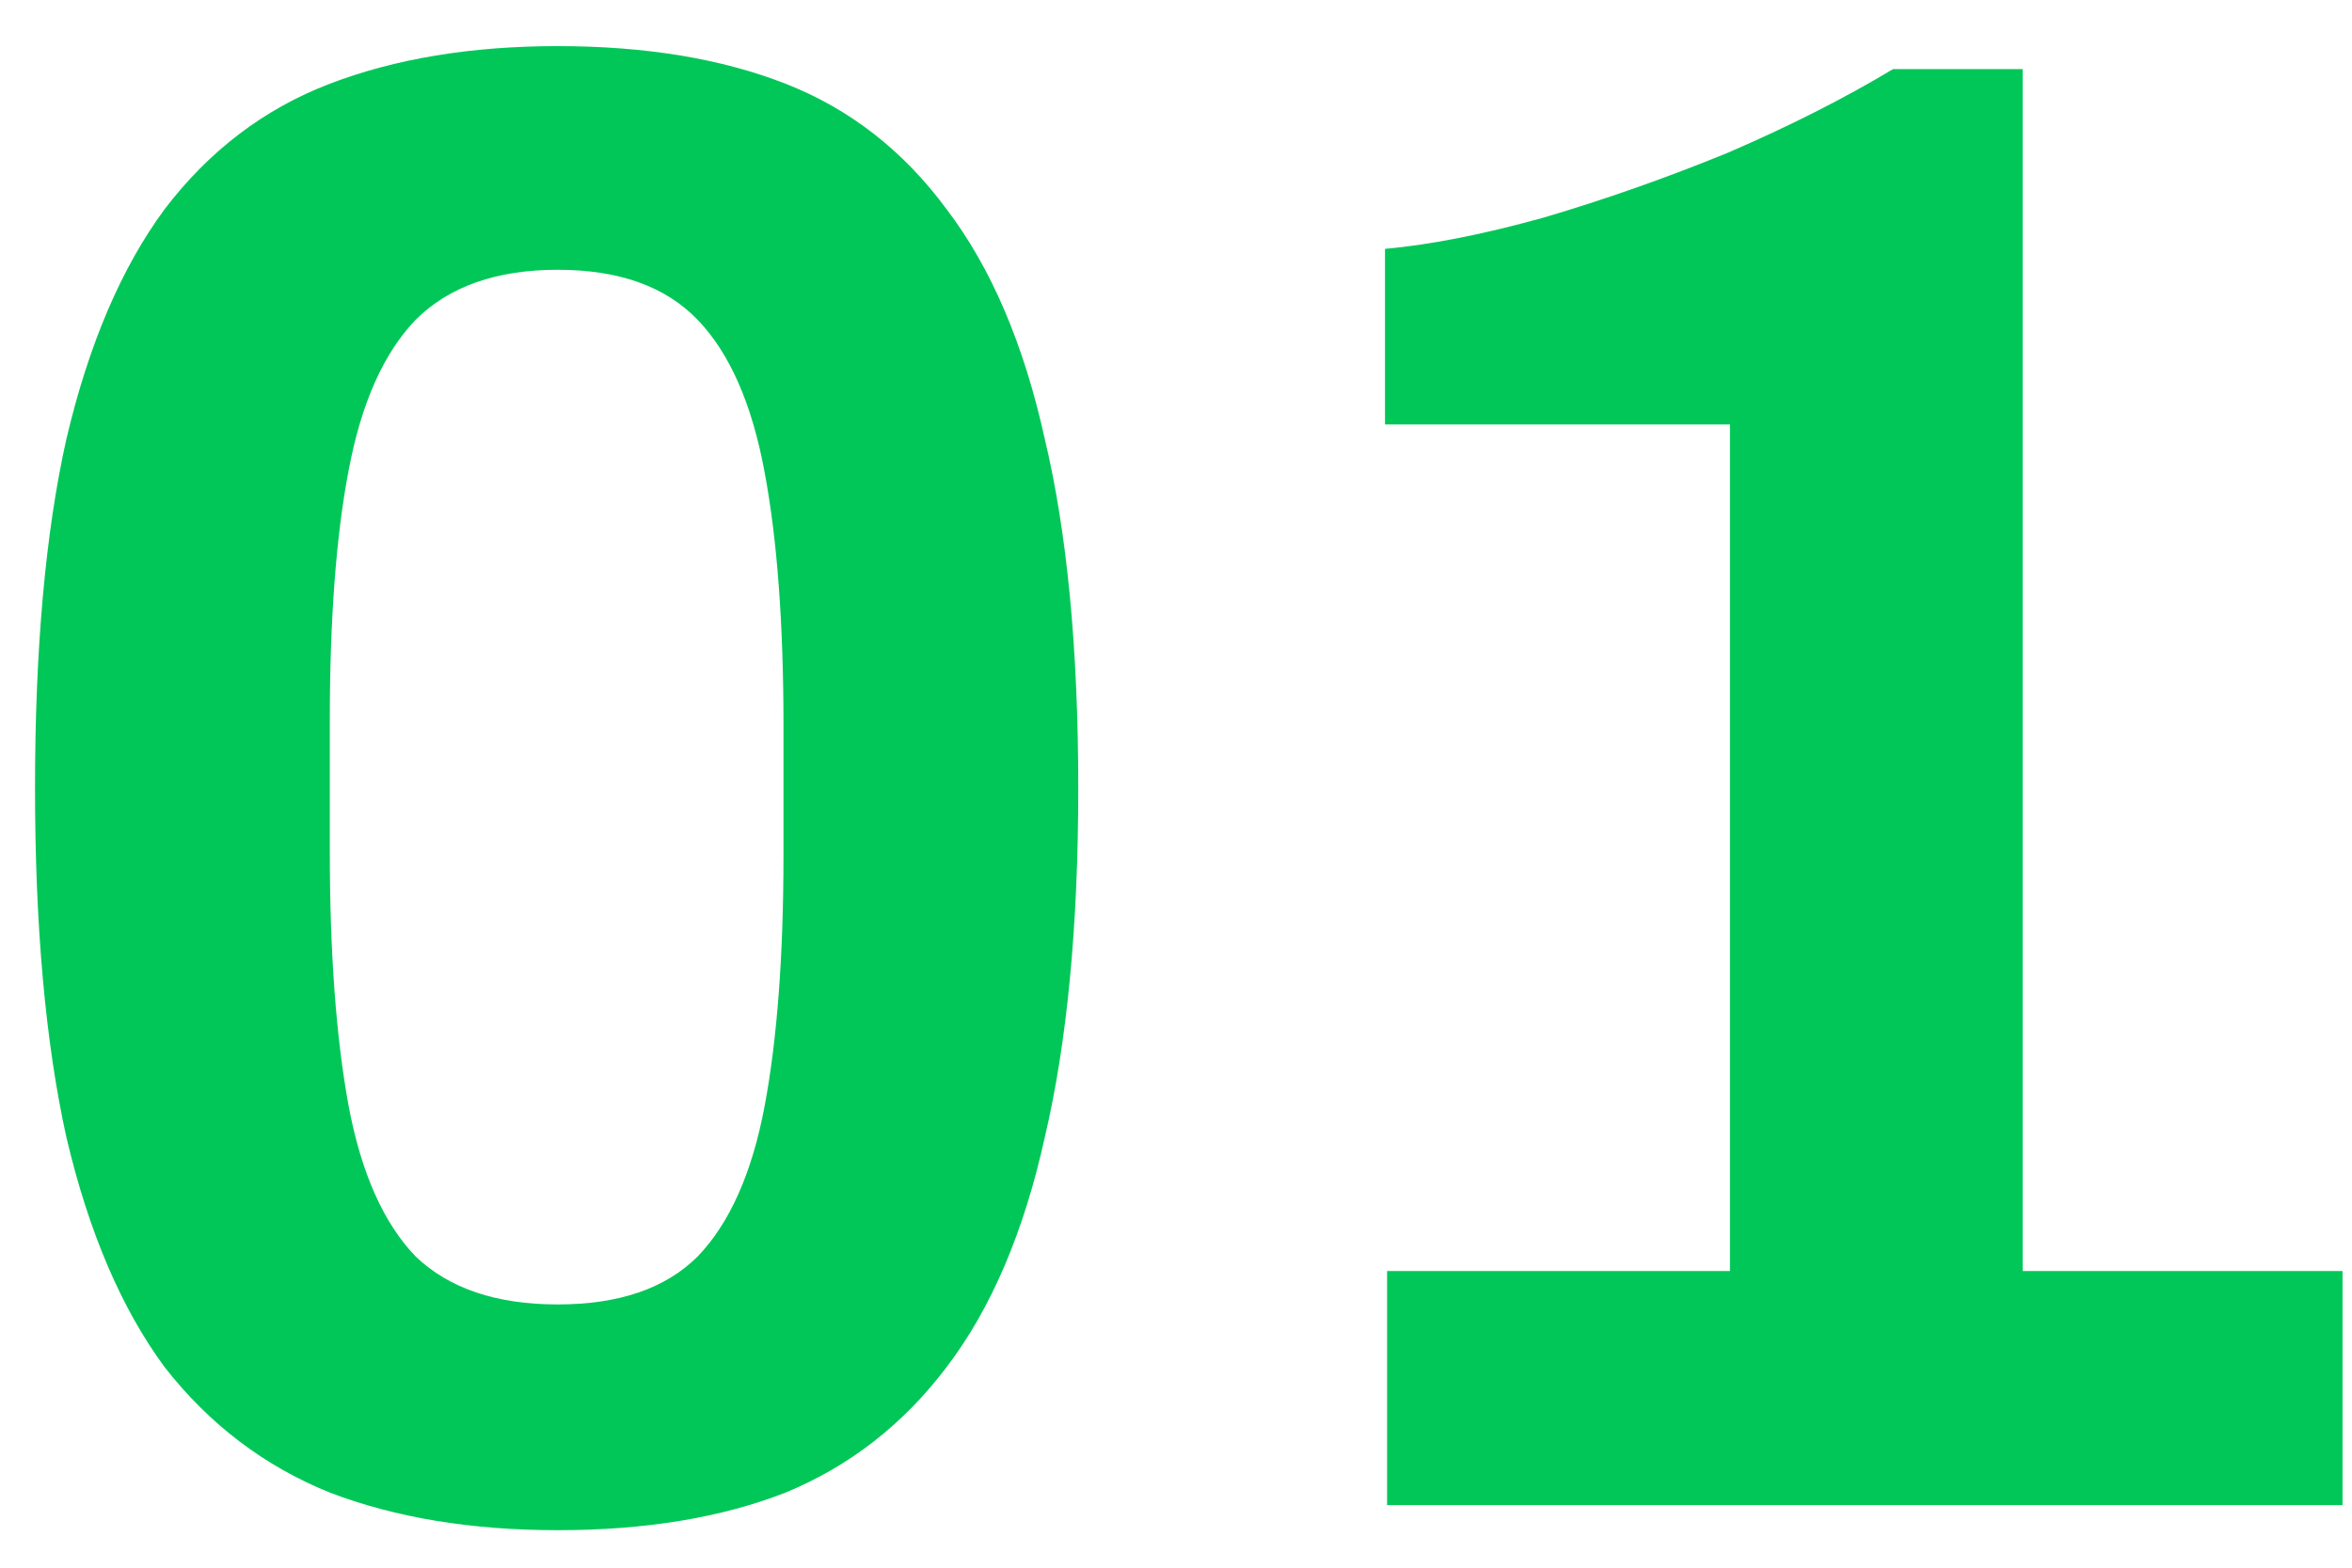 <svg xmlns="http://www.w3.org/2000/svg" width="36" height="24" viewBox="0 0 36 24" fill="none"><path d="M8.536 23.426C7.213 23.426 6.051 23.234 5.048 22.85C4.045 22.445 3.203 21.805 2.52 20.93C1.859 20.034 1.357 18.861 1.016 17.41C0.696 15.959 0.536 14.178 0.536 12.066C0.536 9.933 0.696 8.151 1.016 6.722C1.357 5.271 1.859 4.098 2.52 3.202C3.203 2.306 4.045 1.666 5.048 1.282C6.051 0.898 7.213 0.706 8.536 0.706C9.88 0.706 11.043 0.898 12.024 1.282C13.005 1.666 13.827 2.306 14.488 3.202C15.171 4.098 15.672 5.271 15.992 6.722C16.333 8.151 16.504 9.933 16.504 12.066C16.504 14.178 16.333 15.959 15.992 17.41C15.672 18.861 15.171 20.034 14.488 20.93C13.827 21.805 13.005 22.445 12.024 22.85C11.043 23.234 9.88 23.426 8.536 23.426ZM8.536 19.97C9.475 19.97 10.189 19.725 10.68 19.234C11.171 18.722 11.512 17.954 11.704 16.93C11.896 15.906 11.992 14.626 11.992 13.09V11.106C11.992 9.549 11.896 8.258 11.704 7.234C11.512 6.189 11.171 5.41 10.68 4.898C10.189 4.386 9.475 4.13 8.536 4.13C7.597 4.13 6.872 4.386 6.36 4.898C5.869 5.41 5.528 6.178 5.336 7.202C5.144 8.205 5.048 9.485 5.048 11.042V13.026C5.048 14.583 5.144 15.885 5.336 16.93C5.528 17.954 5.869 18.722 6.36 19.234C6.872 19.725 7.597 19.97 8.536 19.97ZM21.231 23.042V19.458H26.479V6.498H21.199V3.81C21.903 3.746 22.714 3.586 23.631 3.33C24.57 3.053 25.509 2.722 26.447 2.338C27.386 1.933 28.229 1.506 28.975 1.058H30.959V19.458H35.855V23.042H21.231Z" fill="#01C758"></path></svg>